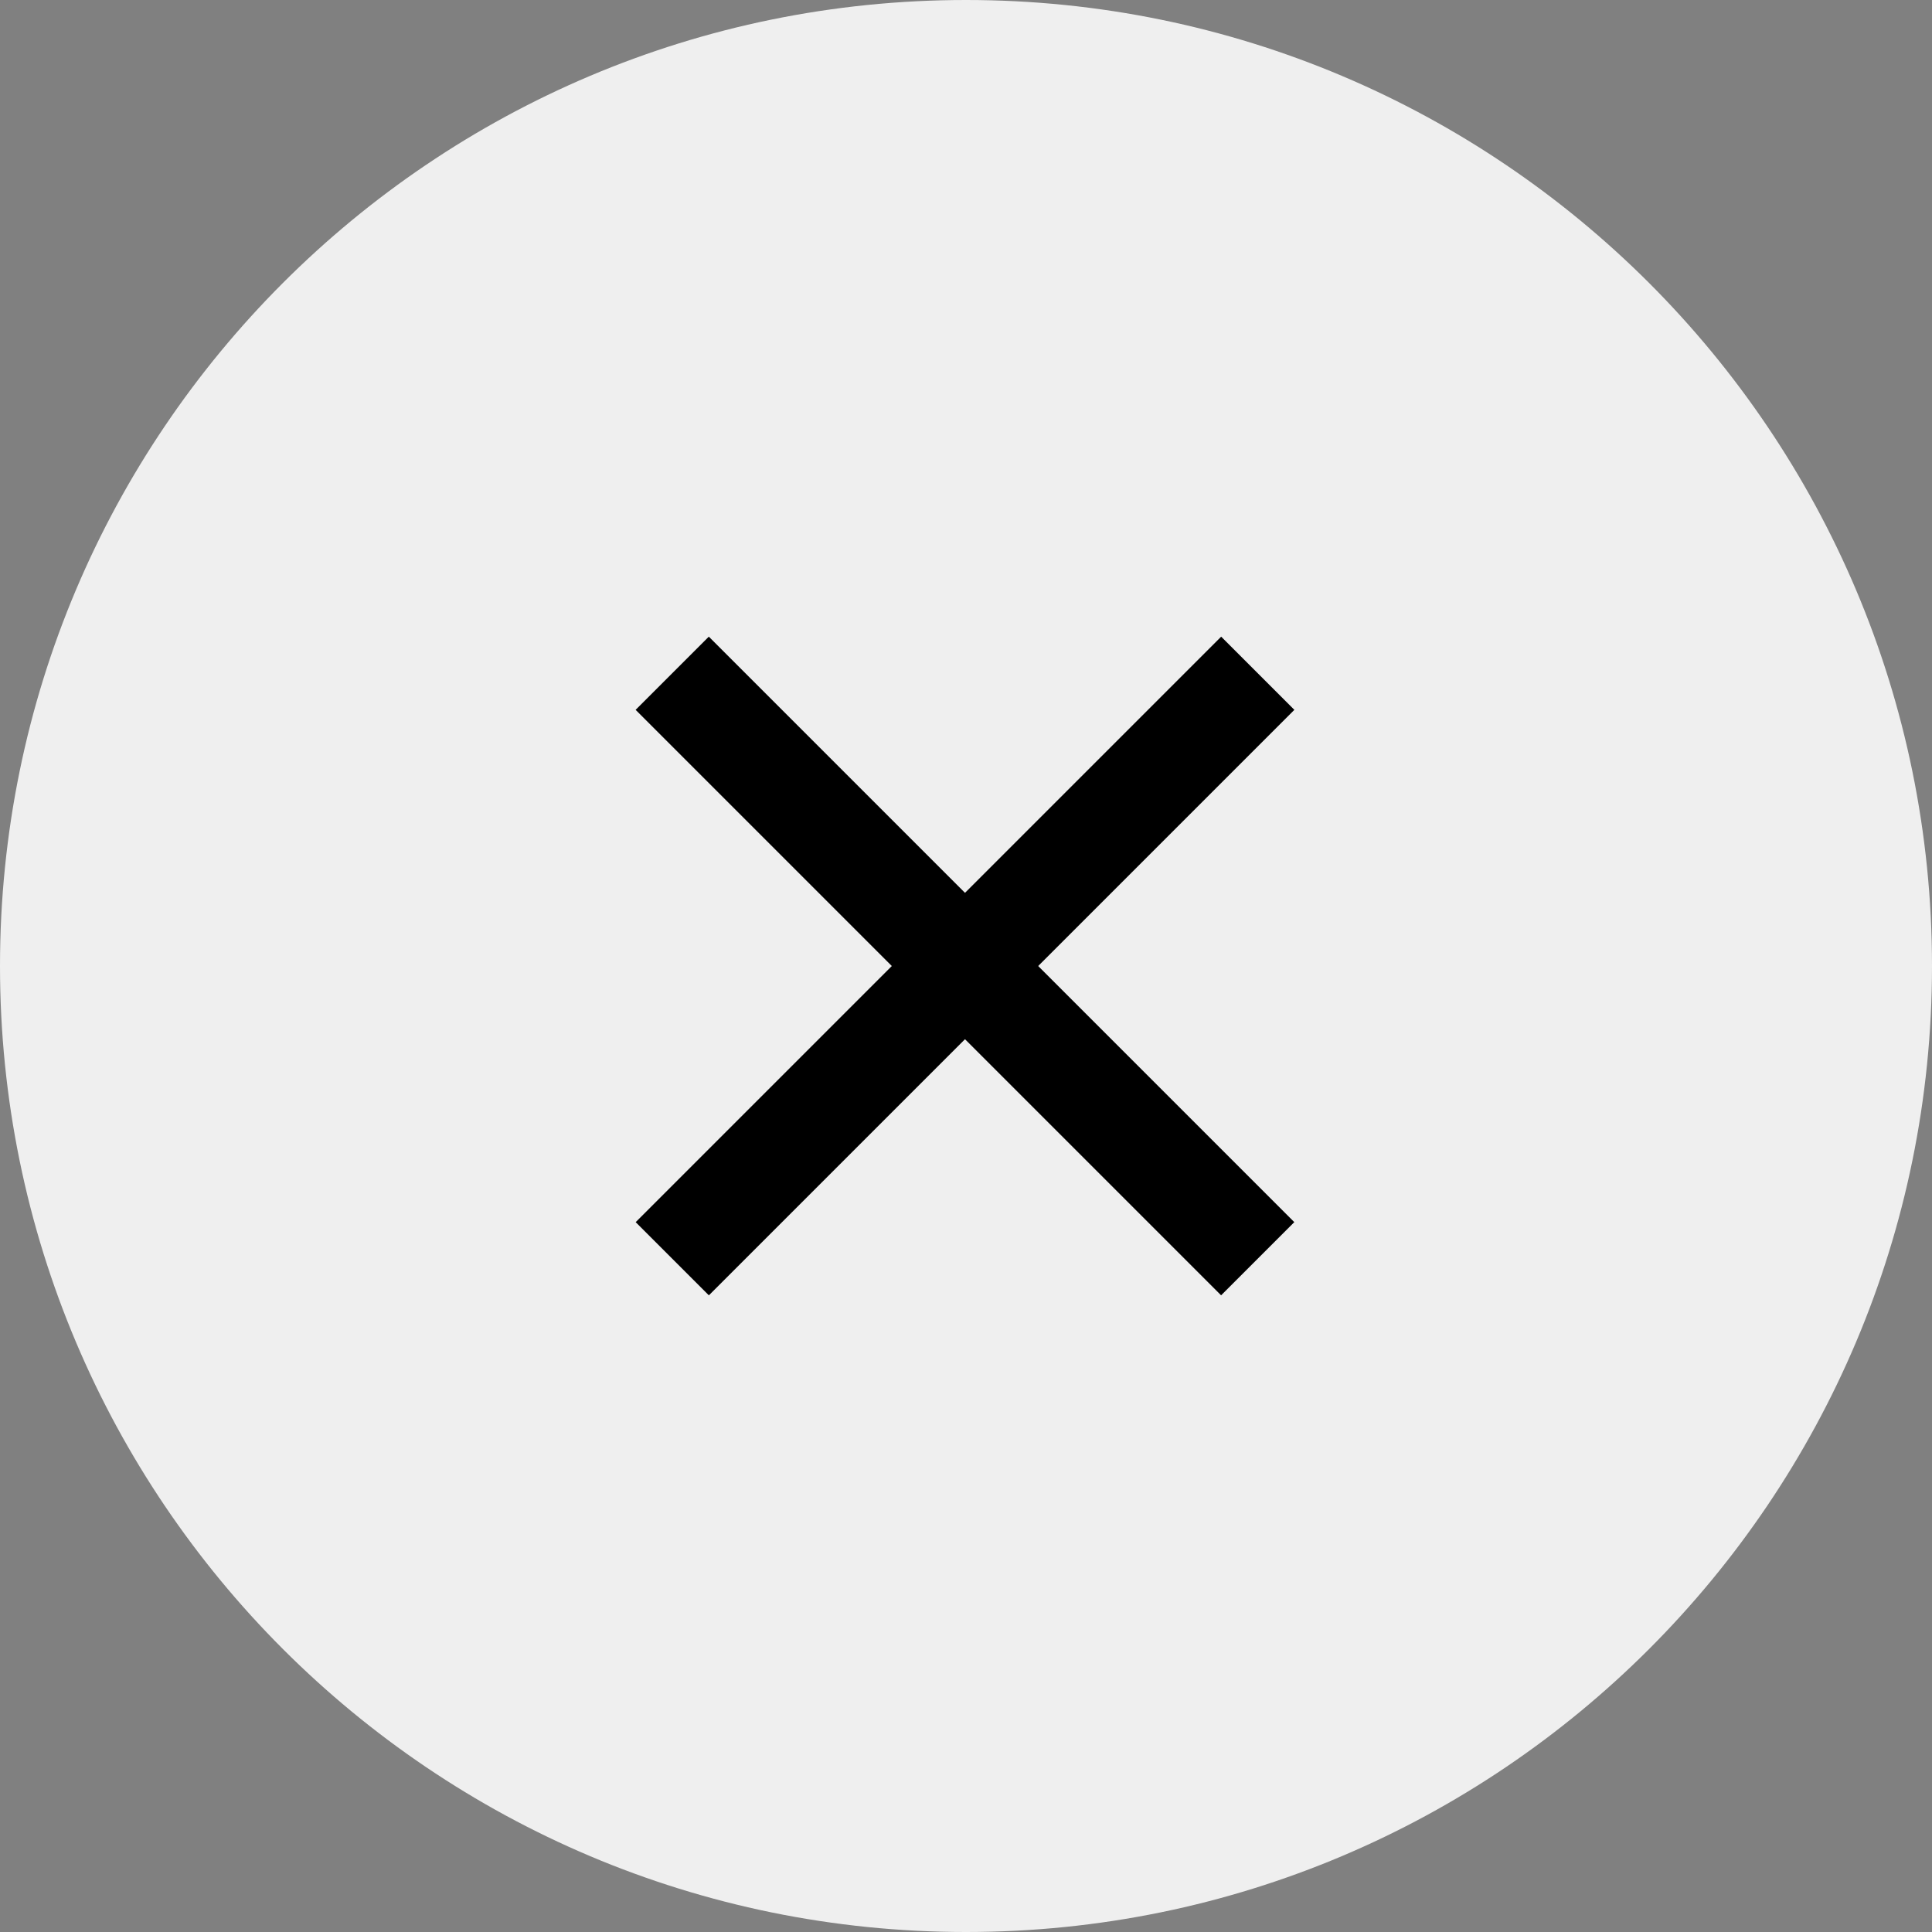 <svg width="56" height="56" viewBox="0 0 56 56" fill="none" xmlns="http://www.w3.org/2000/svg">
<rect x="0" y="0" width="56" height="56" fill="#808080" stroke="none"/>
<path d="M28 56C43.464 56 56 43.464 56 28C56 12.536 43.464 0 28 0C12.536 0 0 12.536 0 28C0 43.464 12.536 56 28 56Z" fill="#EFEFEF"/>
<rect x="18.424" y="20.575" width="3" height="24" transform="rotate(-45 18.424 20.575)" fill="black"/>
<rect x="20.547" y="37.546" width="3" height="24" transform="rotate(-135 20.547 37.546)" fill="black"/>
</svg>
